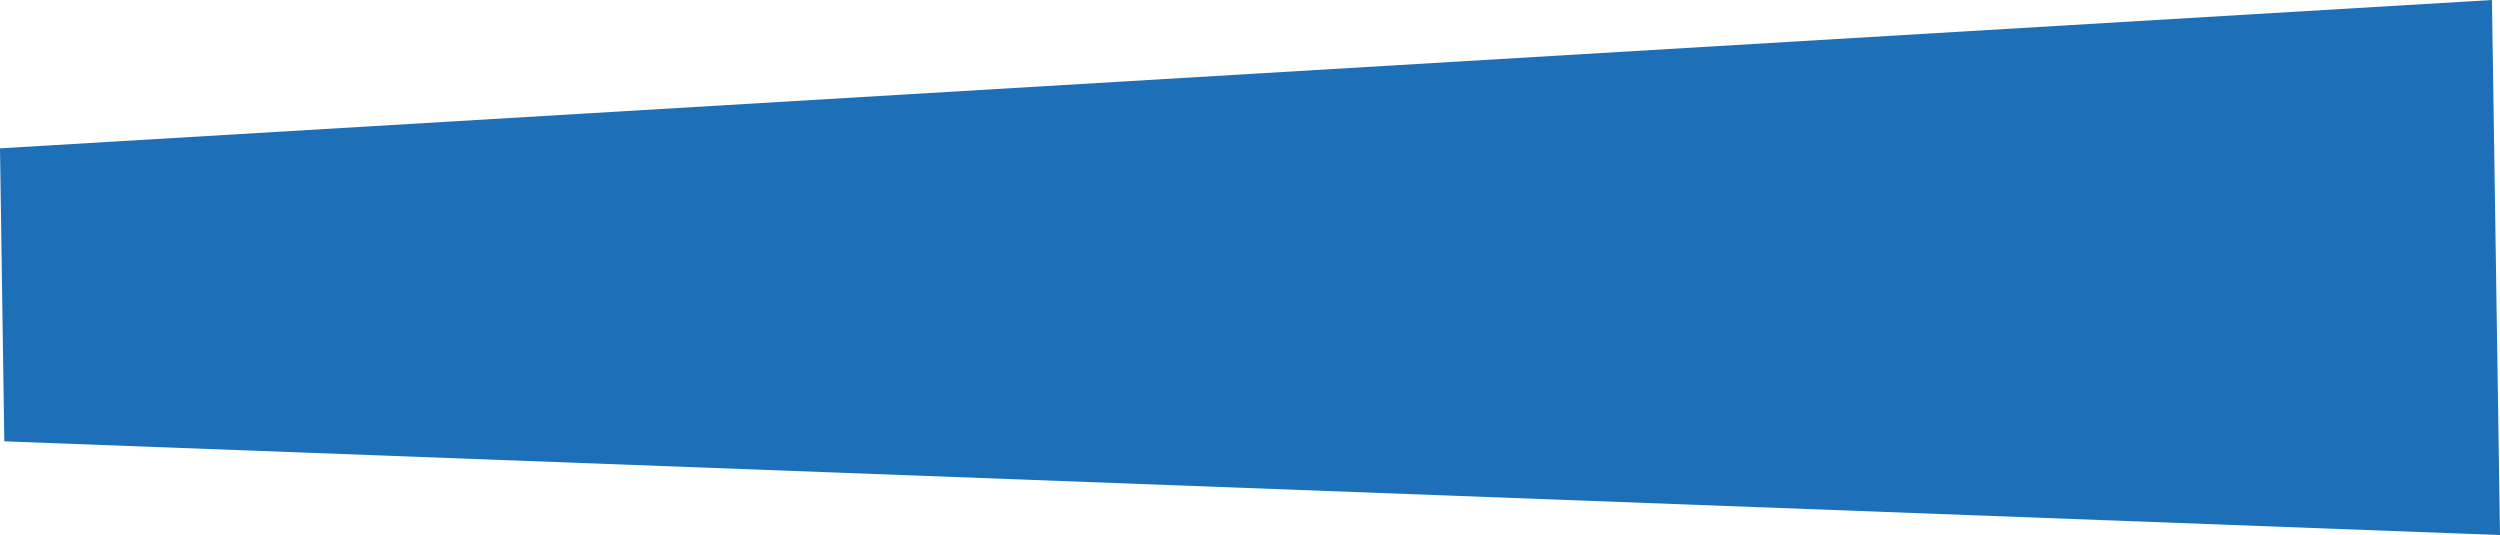 <?xml version="1.0" encoding="utf-8"?>
<!-- Generator: Adobe Illustrator 16.0.4, SVG Export Plug-In . SVG Version: 6.00 Build 0)  -->
<!DOCTYPE svg PUBLIC "-//W3C//DTD SVG 1.1//EN" "http://www.w3.org/Graphics/SVG/1.1/DTD/svg11.dtd">
<svg version="1.1" id="Layer_1" xmlns="http://www.w3.org/2000/svg" xmlns:xlink="http://www.w3.org/1999/xlink" x="0px" y="0px"
	 width="597.271px" height="127.825px" viewBox="0 0 597.271 127.825" enable-background="new 0 0 597.271 127.825"
	 xml:space="preserve">
<polygon fill="#1D70B7" points="1.03,105.441 597.271,127.825 595.347,0 0,35.438 "/>
</svg>
